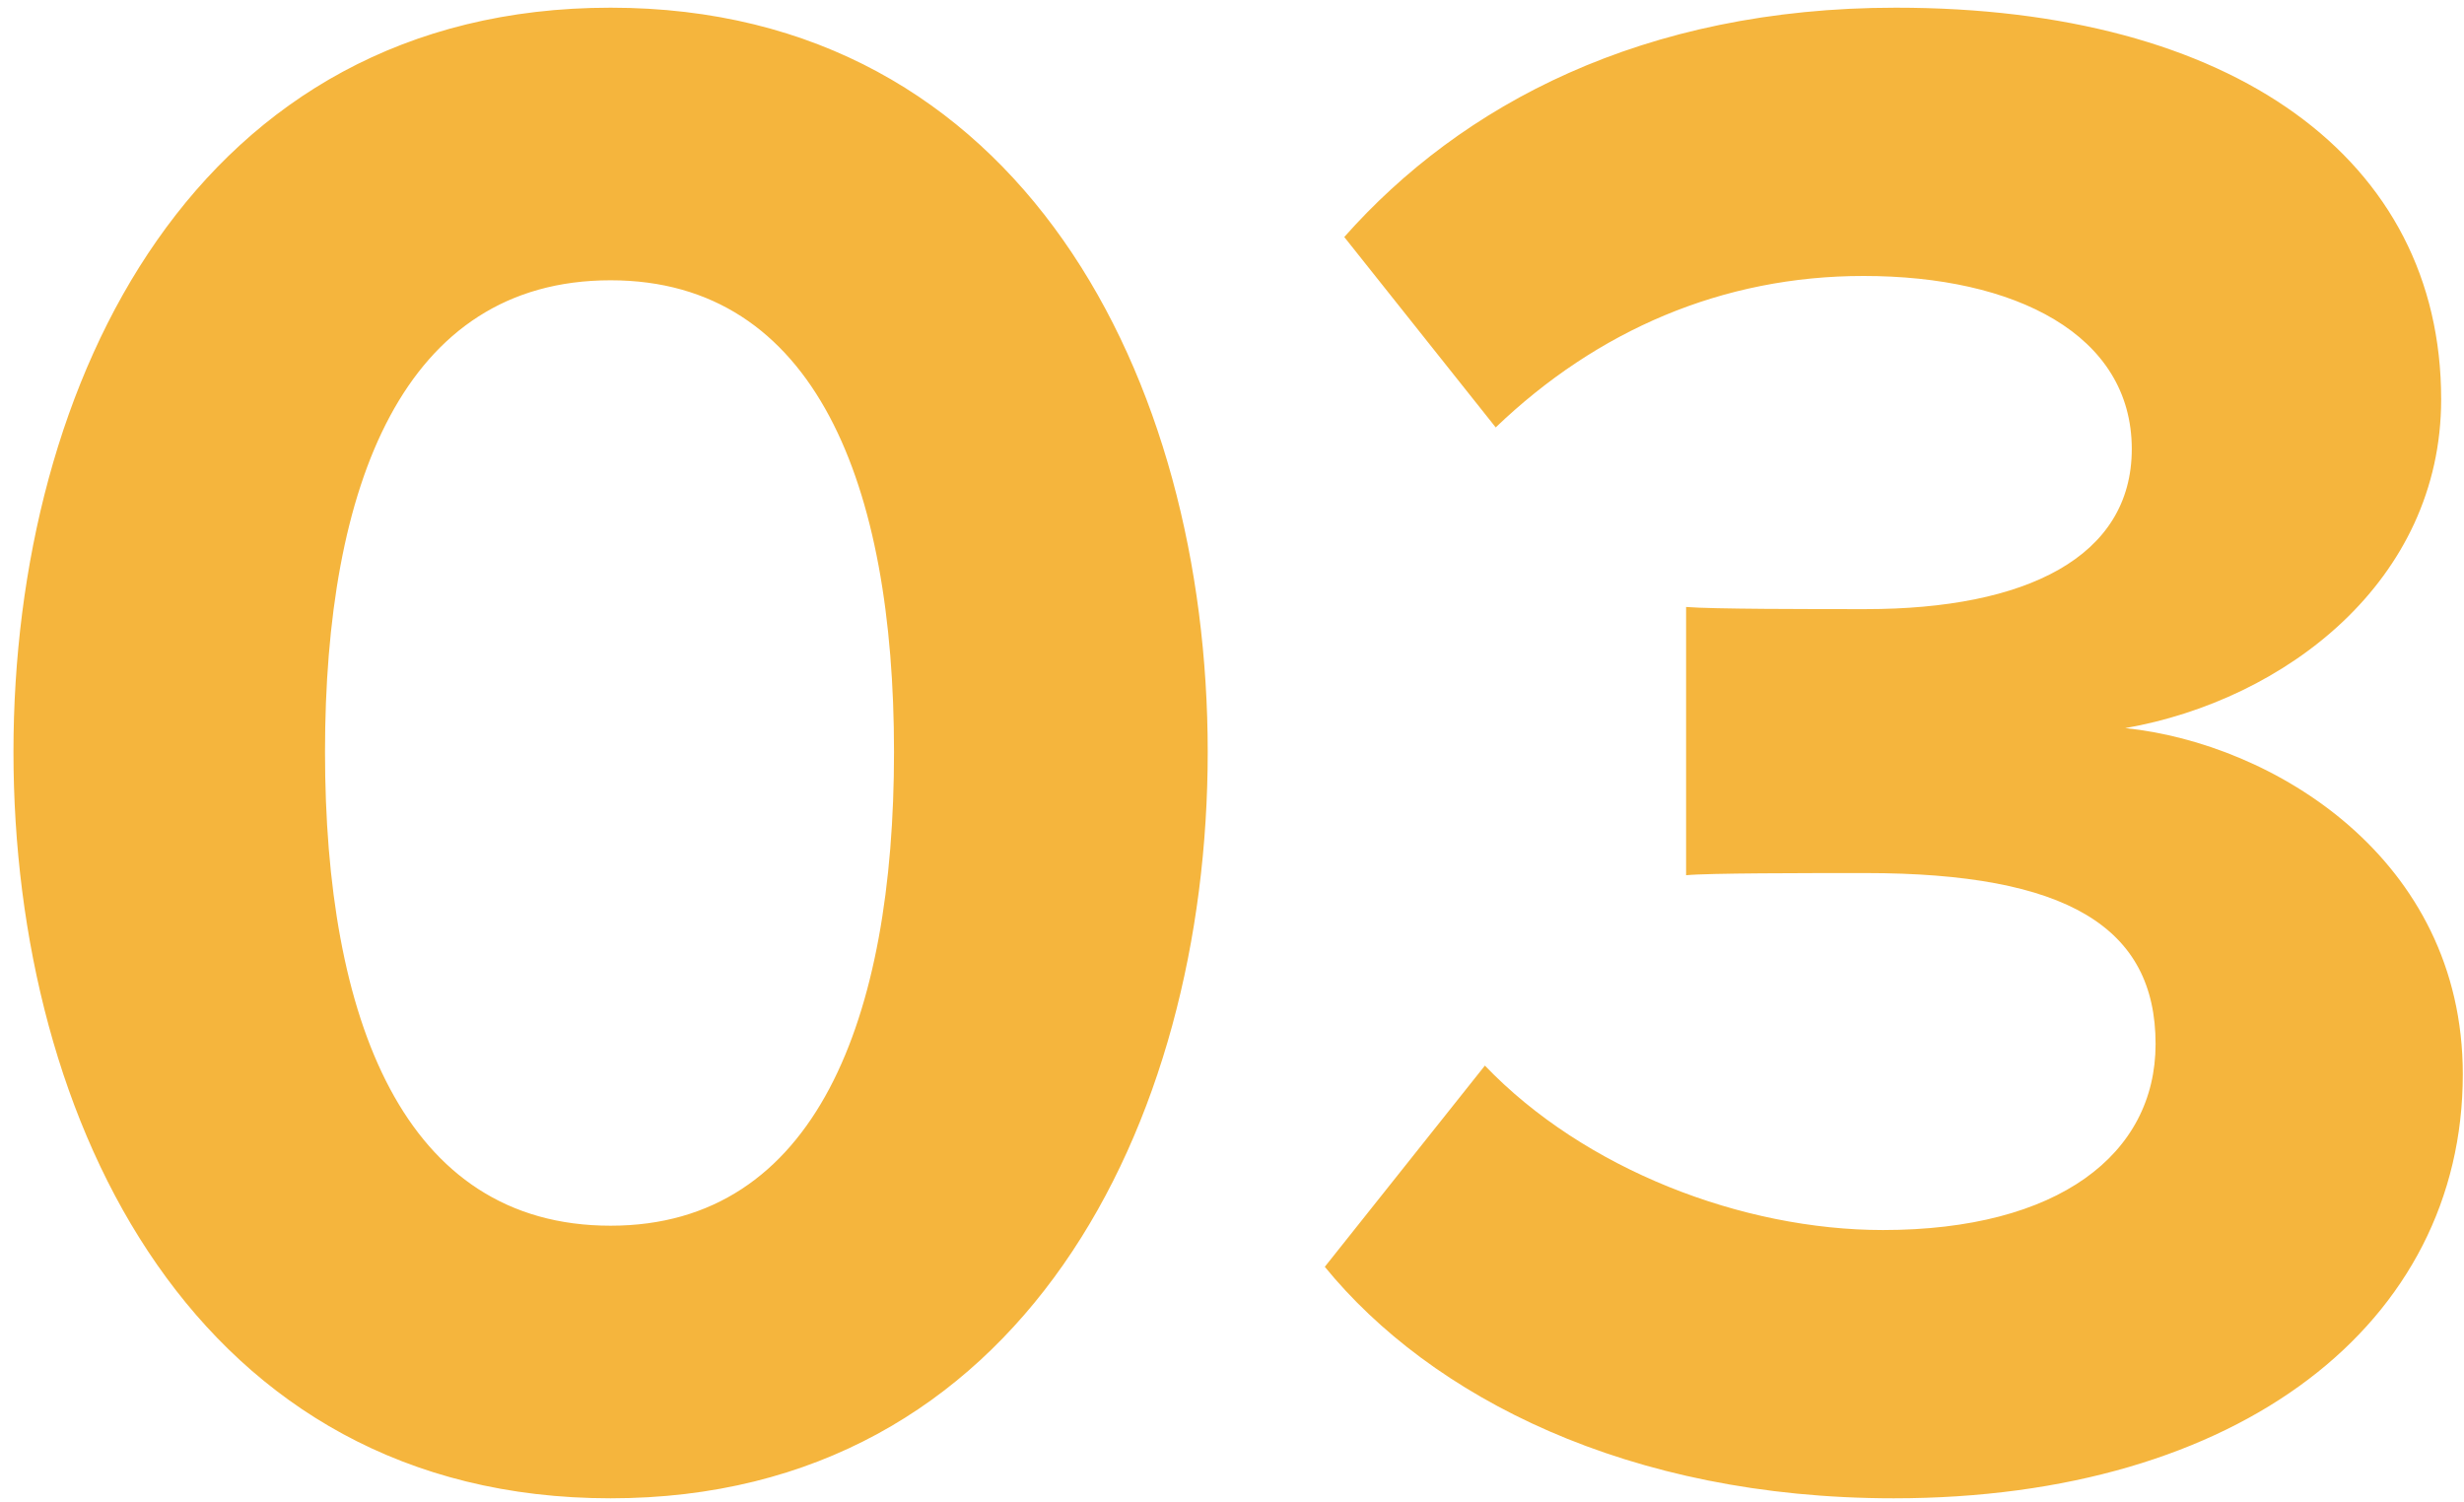 <svg width="82" height="50" viewBox="0 0 82 50" fill="none" xmlns="http://www.w3.org/2000/svg">
<path d="M0.448 25.024C0.448 37.408 6.568 49.864 20.32 49.864C34 49.864 40.192 37.408 40.192 25.024C40.192 12.64 34 0.256 20.32 0.256C6.568 0.256 0.448 12.64 0.448 25.024ZM29.752 25.024C29.752 33.88 27.16 40.792 20.32 40.792C13.408 40.792 10.816 33.88 10.816 25.024C10.816 16.168 13.408 9.328 20.32 9.328C27.16 9.328 29.752 16.168 29.752 25.024ZM44.088 42.16C47.616 46.48 54.168 49.864 63.024 49.864C74.544 49.864 81.96 44.032 81.96 35.752C81.96 28.552 75.624 24.736 70.728 24.232C76.056 23.296 81.24 19.336 81.24 13.288C81.24 5.296 74.328 0.256 63.096 0.256C54.672 0.256 48.624 3.496 44.736 7.888L49.776 14.224C53.16 10.984 57.336 9.184 62.016 9.184C67.056 9.184 70.944 11.128 70.944 14.944C70.944 18.544 67.416 20.272 62.088 20.272C60.216 20.272 56.976 20.272 56.112 20.2V29.128C56.832 29.056 60.072 29.056 62.088 29.056C68.784 29.056 71.736 30.856 71.736 34.744C71.736 38.416 68.496 40.936 62.664 40.936C57.984 40.936 52.728 38.92 49.416 35.464L44.088 42.16Z" fill="#F5B53D"/>
</svg>
